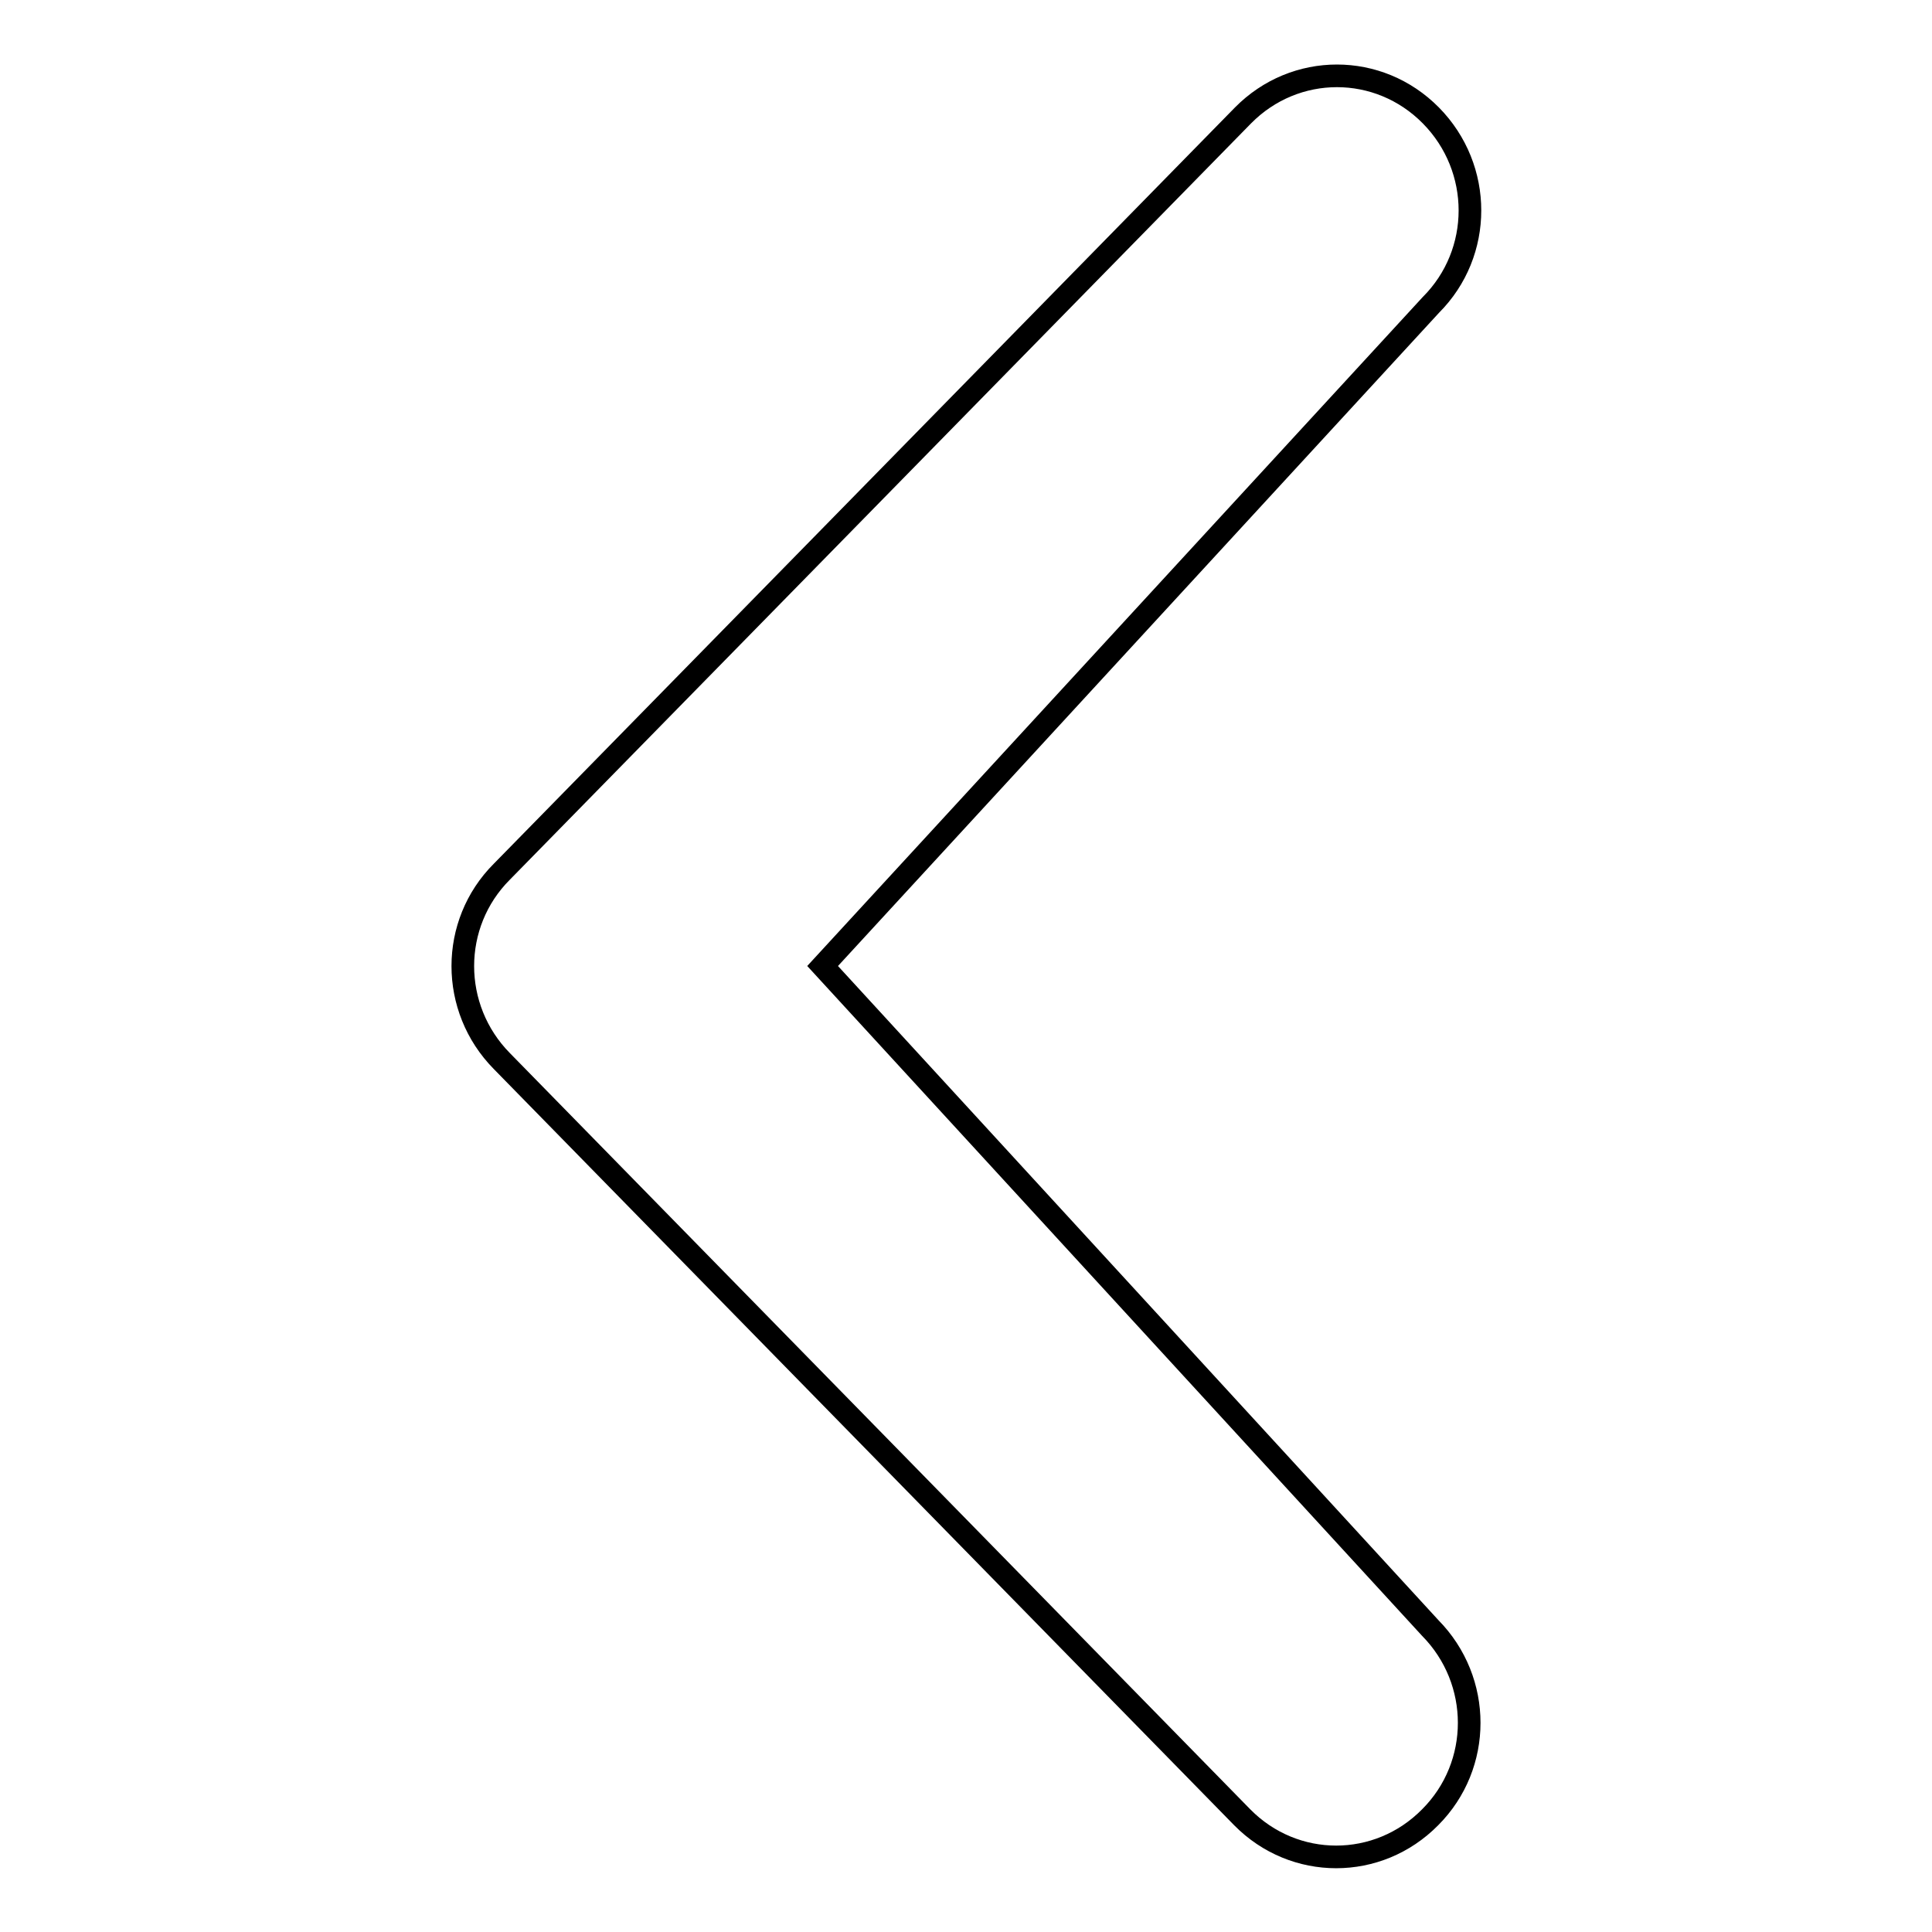 <?xml version="1.0" encoding="utf-8"?>
<!-- Svg Vector Icons : http://www.onlinewebfonts.com/icon -->
<!DOCTYPE svg PUBLIC "-//W3C//DTD SVG 1.1//EN" "http://www.w3.org/Graphics/SVG/1.1/DTD/svg11.dtd">
<svg version="1.1" xmlns="http://www.w3.org/2000/svg" xmlns:xlink="http://www.w3.org/1999/xlink" x="0px" y="0px" viewBox="0 0 256 256" enable-background="new 0 0 256 256" xml:space="preserve">
<g><g><path stroke-width="3" fill-opacity="0" stroke="#000000"  d="M189.5,215.7c6.9,7,6.9,18.2,0,25.1c-6.9,7-18,7-24.9,0L66.5,140.6c-6.9-7-6.9-18.2,0-25.1l98.2-100.2c6.9-7,18-7,24.9,0c6.9,7,6.9,18.2,0,25.1L109,128L189.5,215.7z"/></g></g>
</svg>